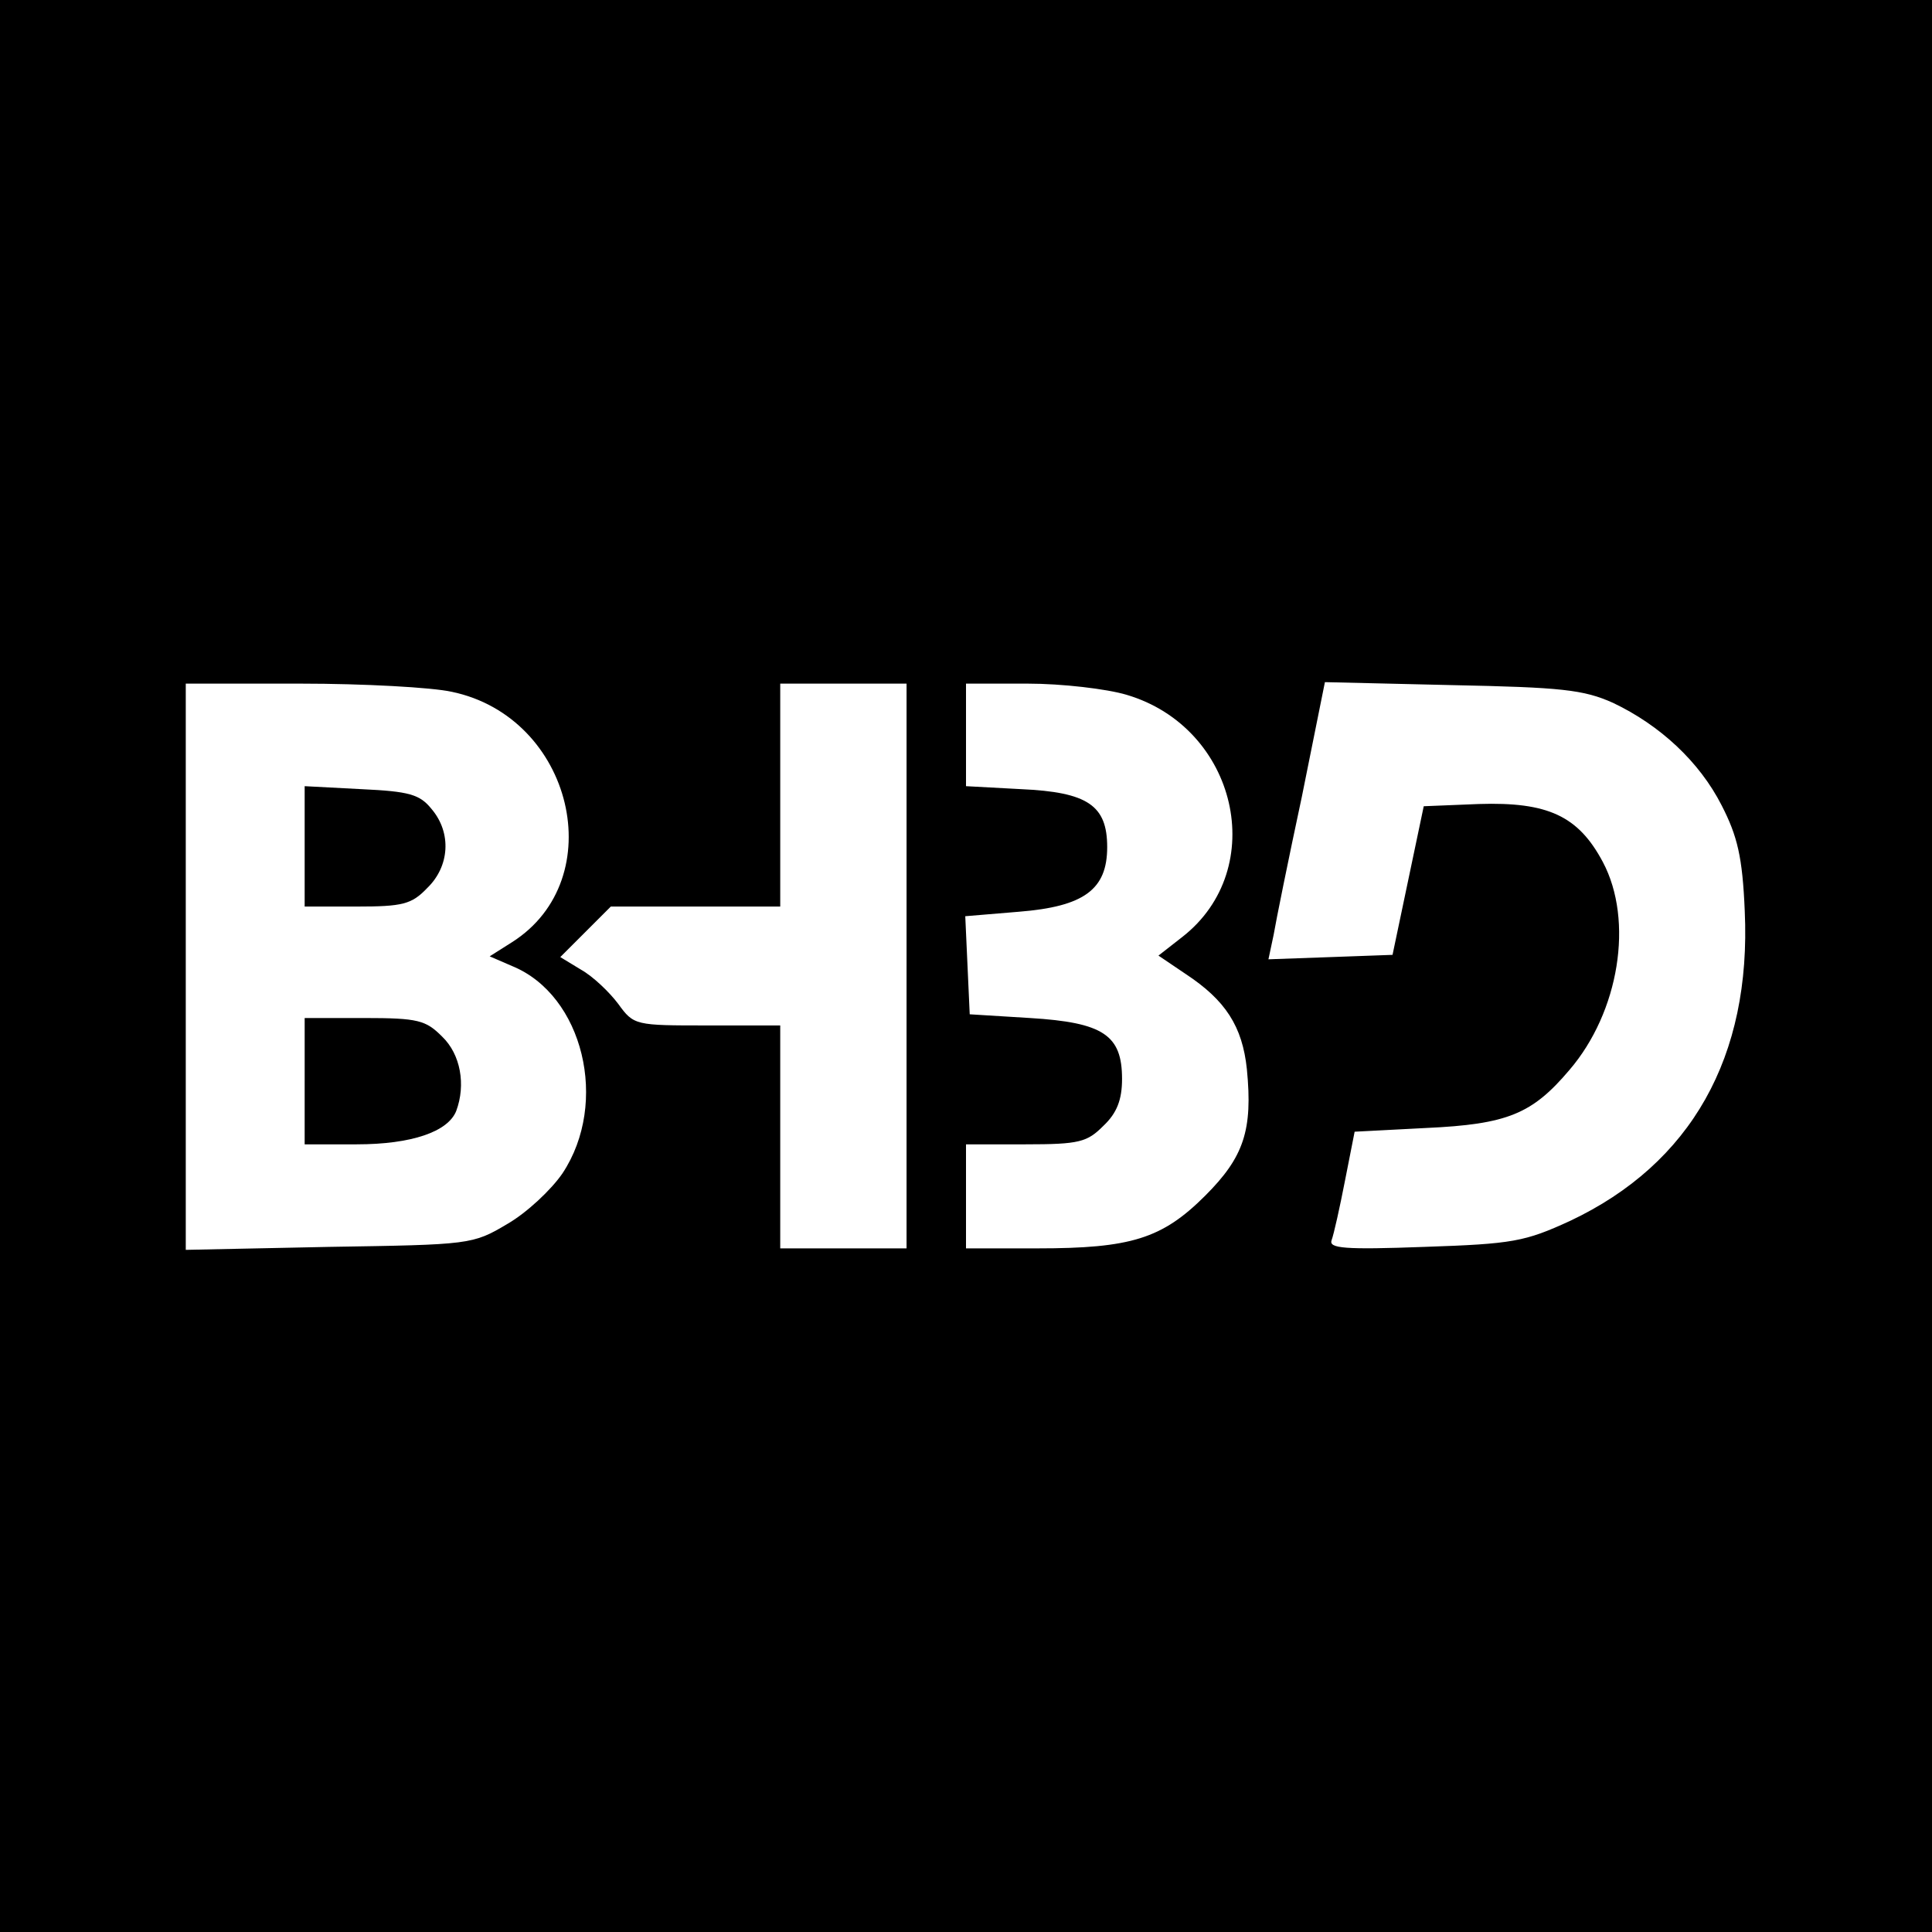 <?xml version="1.0" standalone="no"?>
<!DOCTYPE svg PUBLIC "-//W3C//DTD SVG 20010904//EN"
 "http://www.w3.org/TR/2001/REC-SVG-20010904/DTD/svg10.dtd">
<svg version="1.0" xmlns="http://www.w3.org/2000/svg"
 width="260pt" height="260pt" viewBox="0 0 260 260"
 preserveAspectRatio="xMidYMid meet">
<g transform="translate(0,260) scale(0.1,-0.1)"
fill="#000000" stroke="none">
<path d="M0 1300 l0 -1300 1300 0 1300 0 0 1300 0 1300 -1300 0 -1300 0 0
-1300z m608 369 c163 -34 215 -252 81 -337 l-30 -19 30 -13 c96 -39 131 -184
68 -279 -15 -22 -48 -53 -74 -68 -47 -28 -50 -28 -240 -31 l-193 -4 0 381 0
381 155 0 c84 0 176 -5 203 -11z m612 -369 l0 -380 -85 0 -85 0 0 150 0 150
-98 0 c-97 0 -99 0 -120 29 -12 16 -34 37 -50 46 l-28 17 34 34 34 34 114 0
114 0 0 150 0 150 85 0 85 0 0 -380z m296 365 c149 -44 193 -234 75 -326 l-32
-25 37 -25 c53 -35 76 -70 82 -128 8 -82 -4 -118 -56 -170 -58 -58 -100 -71
-226 -71 l-96 0 0 70 0 70 80 0 c73 0 83 3 105 25 18 17 25 35 25 63 0 59 -25
76 -124 82 l-81 5 -3 66 -3 66 72 6 c88 7 119 30 119 87 0 56 -26 74 -116 78
l-74 4 0 69 0 69 83 0 c46 0 106 -7 133 -15z m655 -11 c63 -30 116 -79 146
-138 21 -41 28 -69 31 -142 9 -196 -72 -340 -235 -417 -61 -28 -77 -31 -196
-35 -108 -4 -129 -2 -125 9 3 8 11 44 18 80 l13 66 96 5 c110 5 143 19 193 78
67 78 87 201 45 280 -33 62 -74 81 -167 78 l-74 -3 -21 -100 -21 -100 -83 -3
-84 -3 7 33 c3 18 20 102 38 186 l31 154 171 -4 c147 -3 177 -6 217 -24z"/>
<path d="M410 1461 l0 -81 70 0 c62 0 74 3 95 25 30 29 33 74 6 106 -16 20
-30 24 -95 27 l-76 4 0 -81z"/>
<path d="M410 1145 l0 -85 70 0 c74 0 123 17 134 45 13 35 6 76 -19 100 -22
22 -32 25 -105 25 l-80 0 0 -85z"/>
</g>
</svg>
